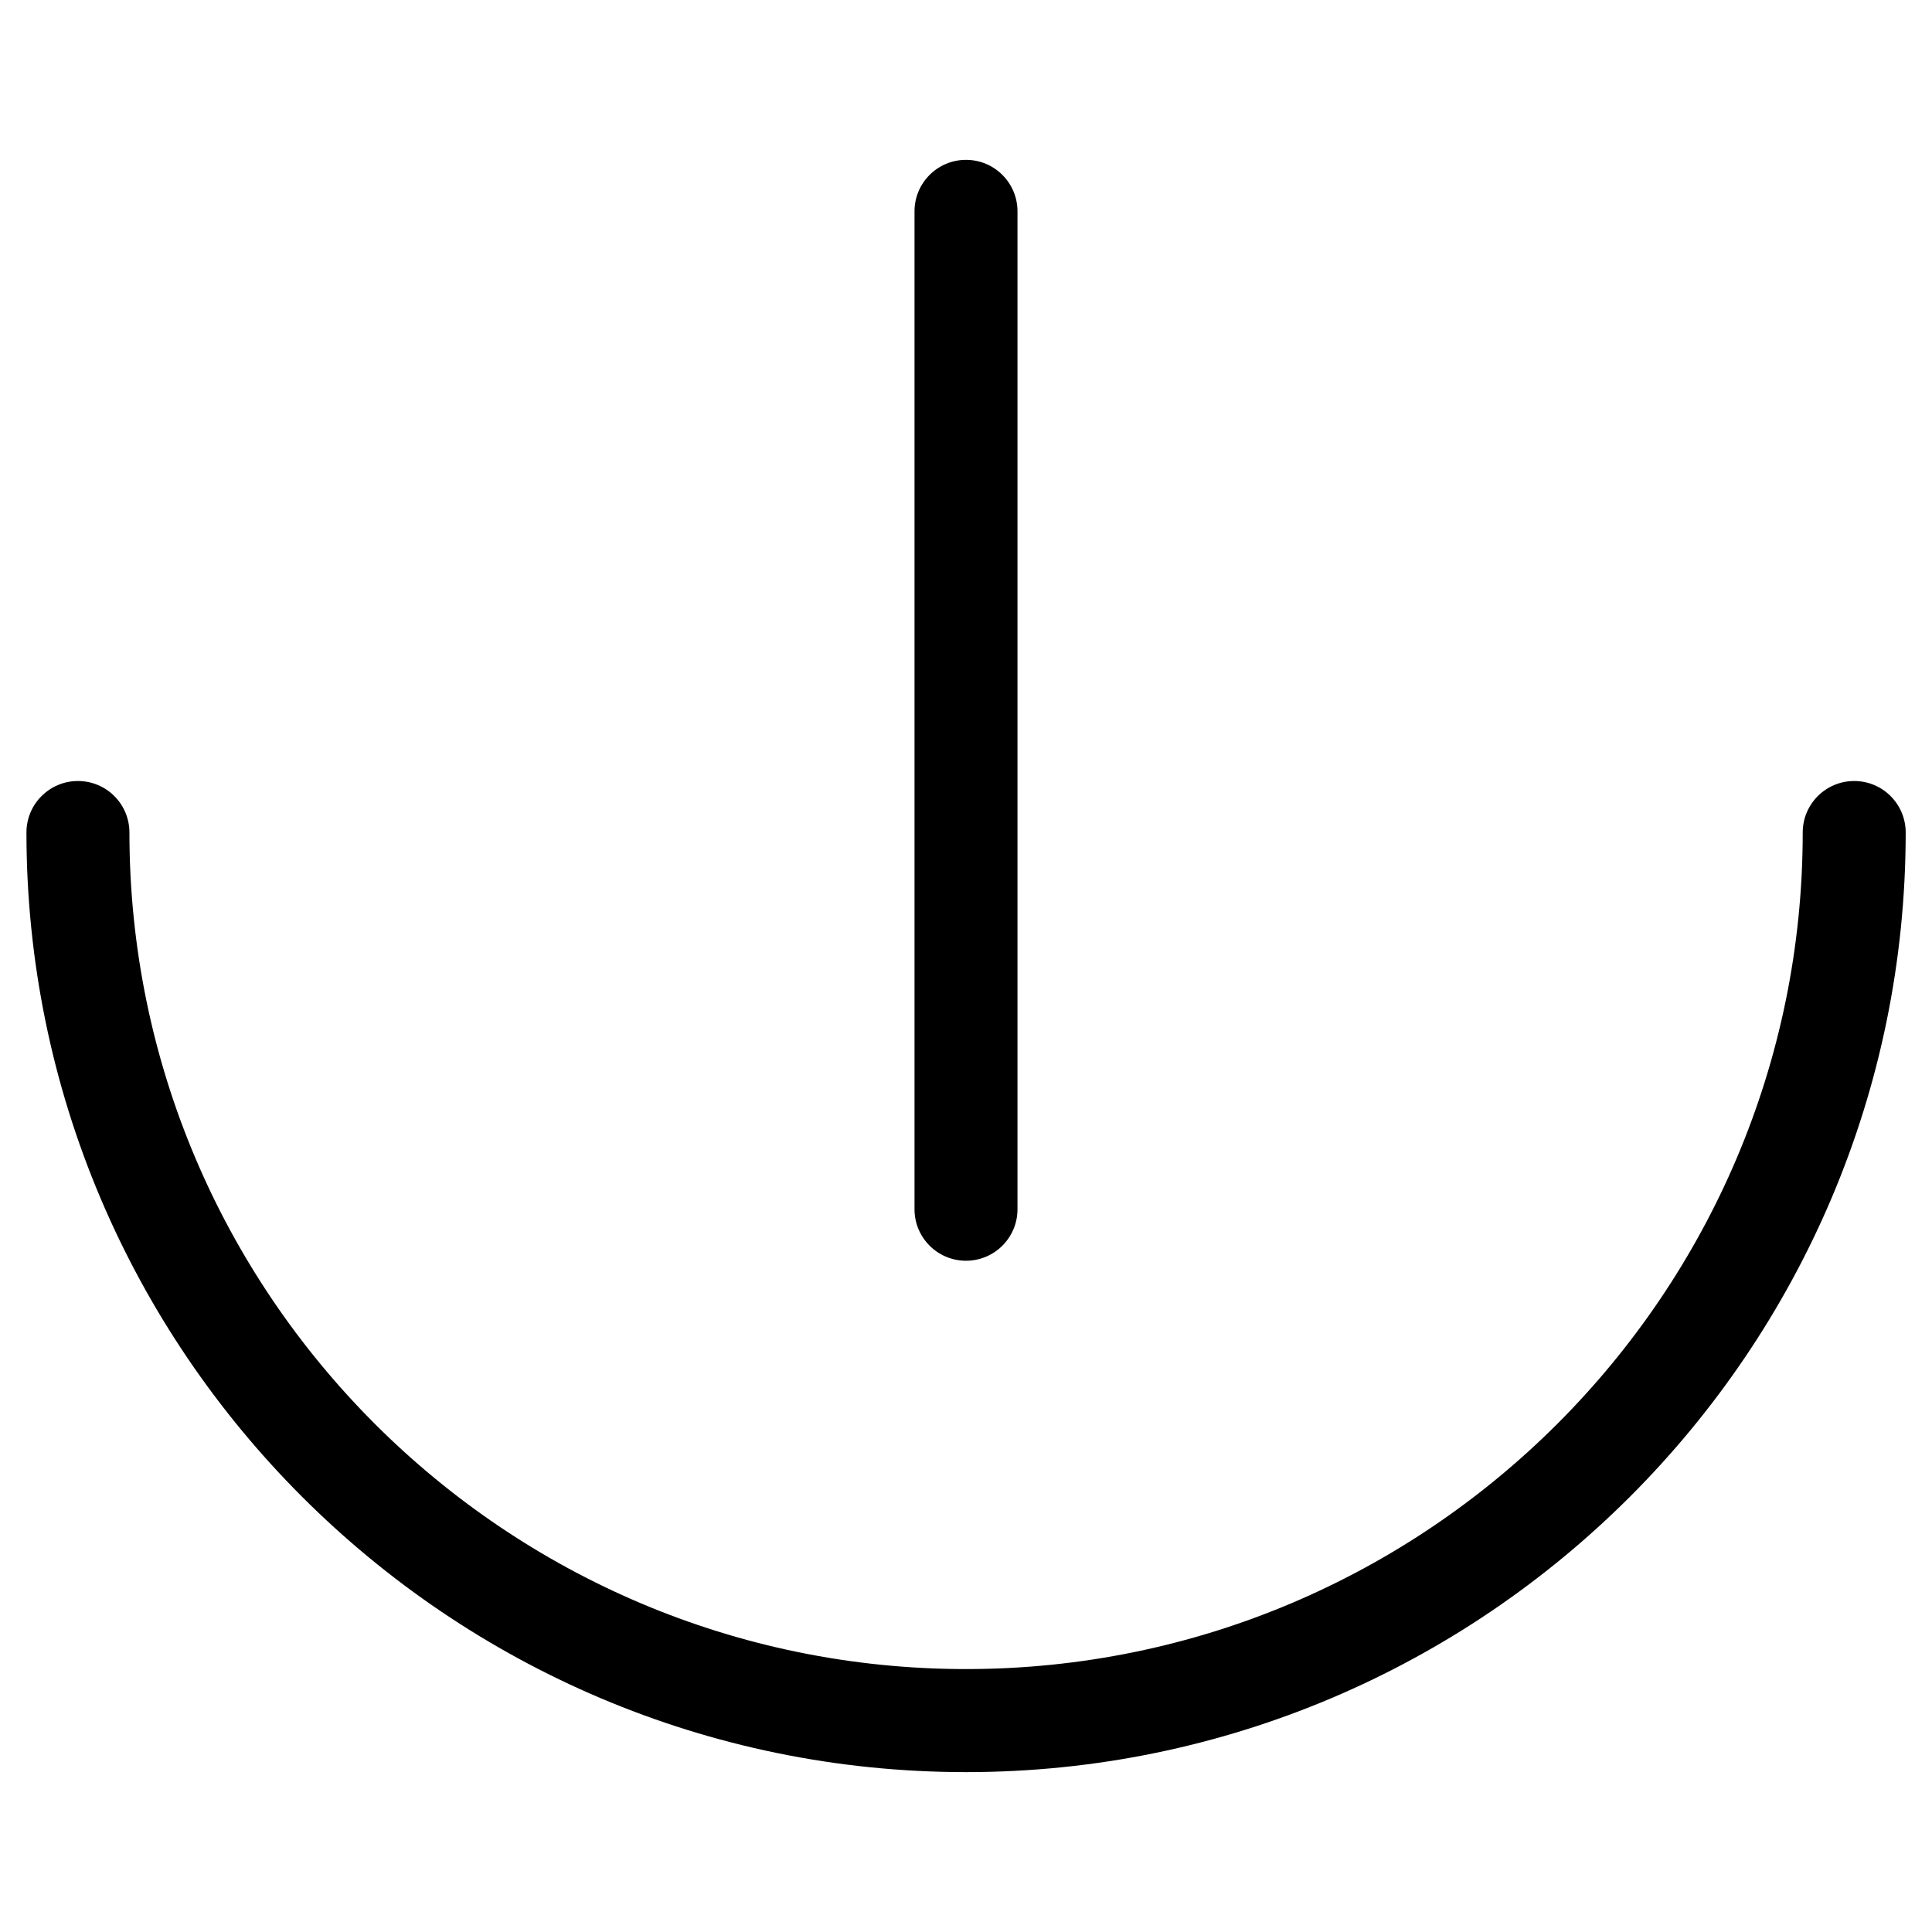 <?xml version="1.0" encoding="UTF-8"?>
<!-- Uploaded to: ICON Repo, www.svgrepo.com, Generator: ICON Repo Mixer Tools -->
<svg fill="#000000" width="800px" height="800px" version="1.1" viewBox="144 144 512 512" xmlns="http://www.w3.org/2000/svg">
 <g>
  <path d="m400 613.63c-137.31 0-248.99-111.7-248.99-249.01 0-7.535 6.109-13.645 13.645-13.645s13.645 6.109 13.645 13.645c0 122.26 99.461 221.7 221.72 221.7 122.26 0 221.72-99.438 221.72-221.7 0-7.535 6.109-13.645 13.645-13.645 7.535 0 13.645 6.109 13.645 13.645-0.043 137.31-111.72 249.01-249.03 249.01z"/>
  <path d="m400 478.11c-7.535 0-13.645-6.109-13.645-13.645v-264.46c0-7.535 6.109-13.645 13.645-13.645s13.645 6.109 13.645 13.645v264.46c0 7.535-6.109 13.645-13.645 13.645z"/>
 </g>
</svg>